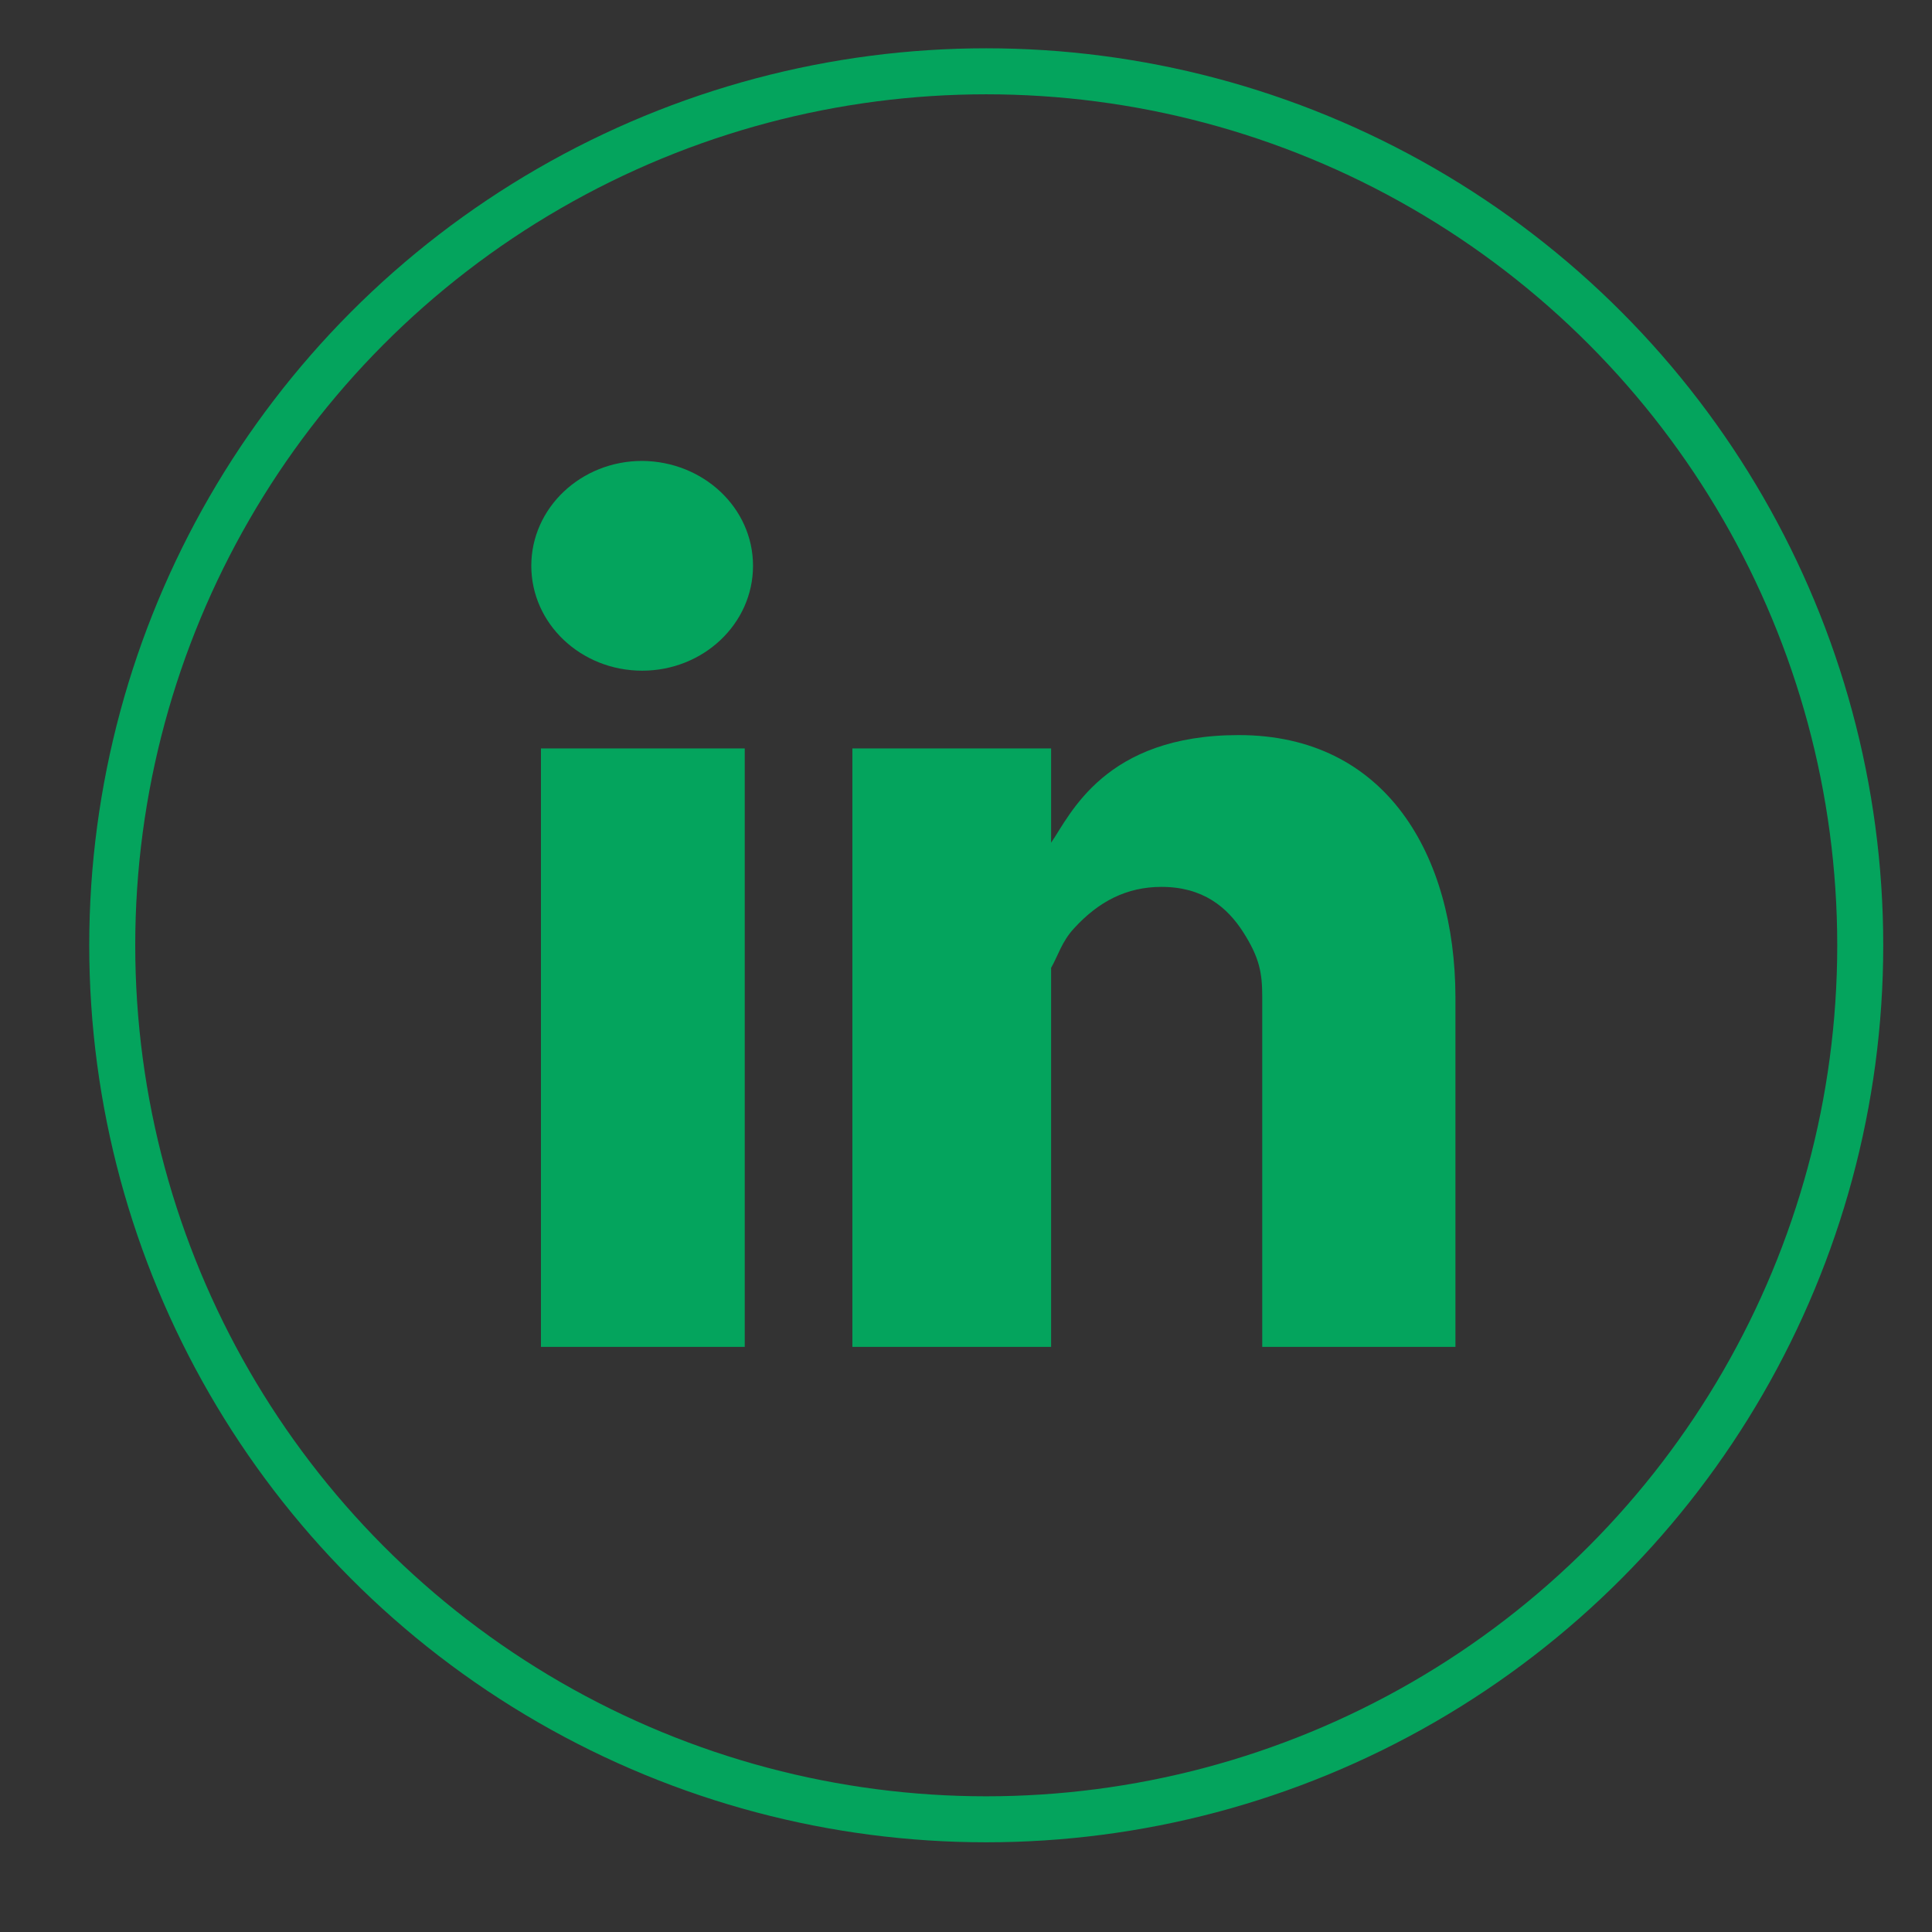 <?xml version="1.0" encoding="utf-8"?>
<!-- Generator: Adobe Illustrator 24.1.0, SVG Export Plug-In . SVG Version: 6.00 Build 0)  -->
<svg version="1.1" id="Layer_1" xmlns="http://www.w3.org/2000/svg" xmlns:xlink="http://www.w3.org/1999/xlink" x="0px" y="0px"
	 viewBox="0 0 42 42" style="enable-background:new 0 0 42 42;" xml:space="preserve">
<rect x="0" y="0" width="42" height="42" fill="#333333" stroke="none"/>
<style type="text/css">
	.st0{fill:none;stroke:#04A45D;stroke-miterlimit:10;}
	.st1{display:none;fill:#04A45D;}
	.st2{fill:#FFFFFF;stroke:#000000;stroke-miterlimit:10;}
	.st3{display:none;}
	.st4{display:inline;fill-rule:evenodd;clip-rule:evenodd;fill:#04A45D;}
	.st5{fill:#04A45D;}
</style>
<circle class="st0" cx="21.44" cy="20.55" r="19"/>
<path id="f_2_" class="st1" d="M23.05,30.92v-9.46h3.18l0.48-3.69h-3.65v-2.35c0-1.07,0.3-1.79,1.83-1.79l1.95,0v-3.3
	c-0.34-0.04-1.5-0.15-2.85-0.15c-2.82,0-4.74,1.72-4.74,4.87v2.72h-3.18v3.69h3.18v9.46H23.05z"/>
<path class="st2" d="M-13.5,18.5"/>
<g id="logo_1_" class="st3">
	<path id="logo_2_" class="st4" d="M28.46,20.15h-1.59c0.12,0.45,0.18,0.92,0.18,1.4c0,3.1-2.51,5.61-5.61,5.61
		c-3.1,0-5.61-2.51-5.61-5.61c0-0.49,0.07-0.95,0.18-1.4h-1.59v7.72c0,0.39,0.31,0.7,0.7,0.7h12.63c0.39,0,0.7-0.31,0.7-0.7V20.15z
		 M28.46,15.24c0-0.39-0.31-0.7-0.7-0.7h-2.11c-0.39,0-0.7,0.31-0.7,0.7v2.11c0,0.39,0.31,0.7,0.7,0.7h2.11c0.39,0,0.7-0.31,0.7-0.7
		V15.24z M21.44,18.04c-1.94,0-3.51,1.57-3.51,3.51c0,1.94,1.57,3.51,3.51,3.51c1.94,0,3.51-1.57,3.51-3.51
		C24.95,19.61,23.38,18.04,21.44,18.04 M28.46,30.67H14.42c-1.16,0-2.11-0.94-2.11-2.11V14.53c0-1.16,0.94-2.1,2.11-2.1h14.04
		c1.16,0,2.1,0.94,2.1,2.1v14.04C30.57,29.73,29.62,30.67,28.46,30.67"/>
</g>
<path class="st5" d="M16.37,12.3c0,1.26-1.08,2.28-2.41,2.28c-1.33,0-2.41-1.02-2.41-2.28c0-1.26,1.08-2.28,2.41-2.28
	C15.29,10.03,16.37,11.04,16.37,12.3z M16.19,16.27h-4.43v13.01h4.43V16.27z M26.93,15.98c-2.92,0-3.66,1.73-4.08,2.34v-2.05h-4.32
	v13.01h4.32v-8.24c0.15-0.26,0.23-0.57,0.5-0.86c0.53-0.58,1.14-0.9,1.9-0.9c0.9,0,1.43,0.44,1.78,0.99
	c0.35,0.55,0.41,0.88,0.41,1.4v7.61h4.2v-7.61C31.63,18.6,30.14,15.98,26.93,15.98z"/>
</svg>
